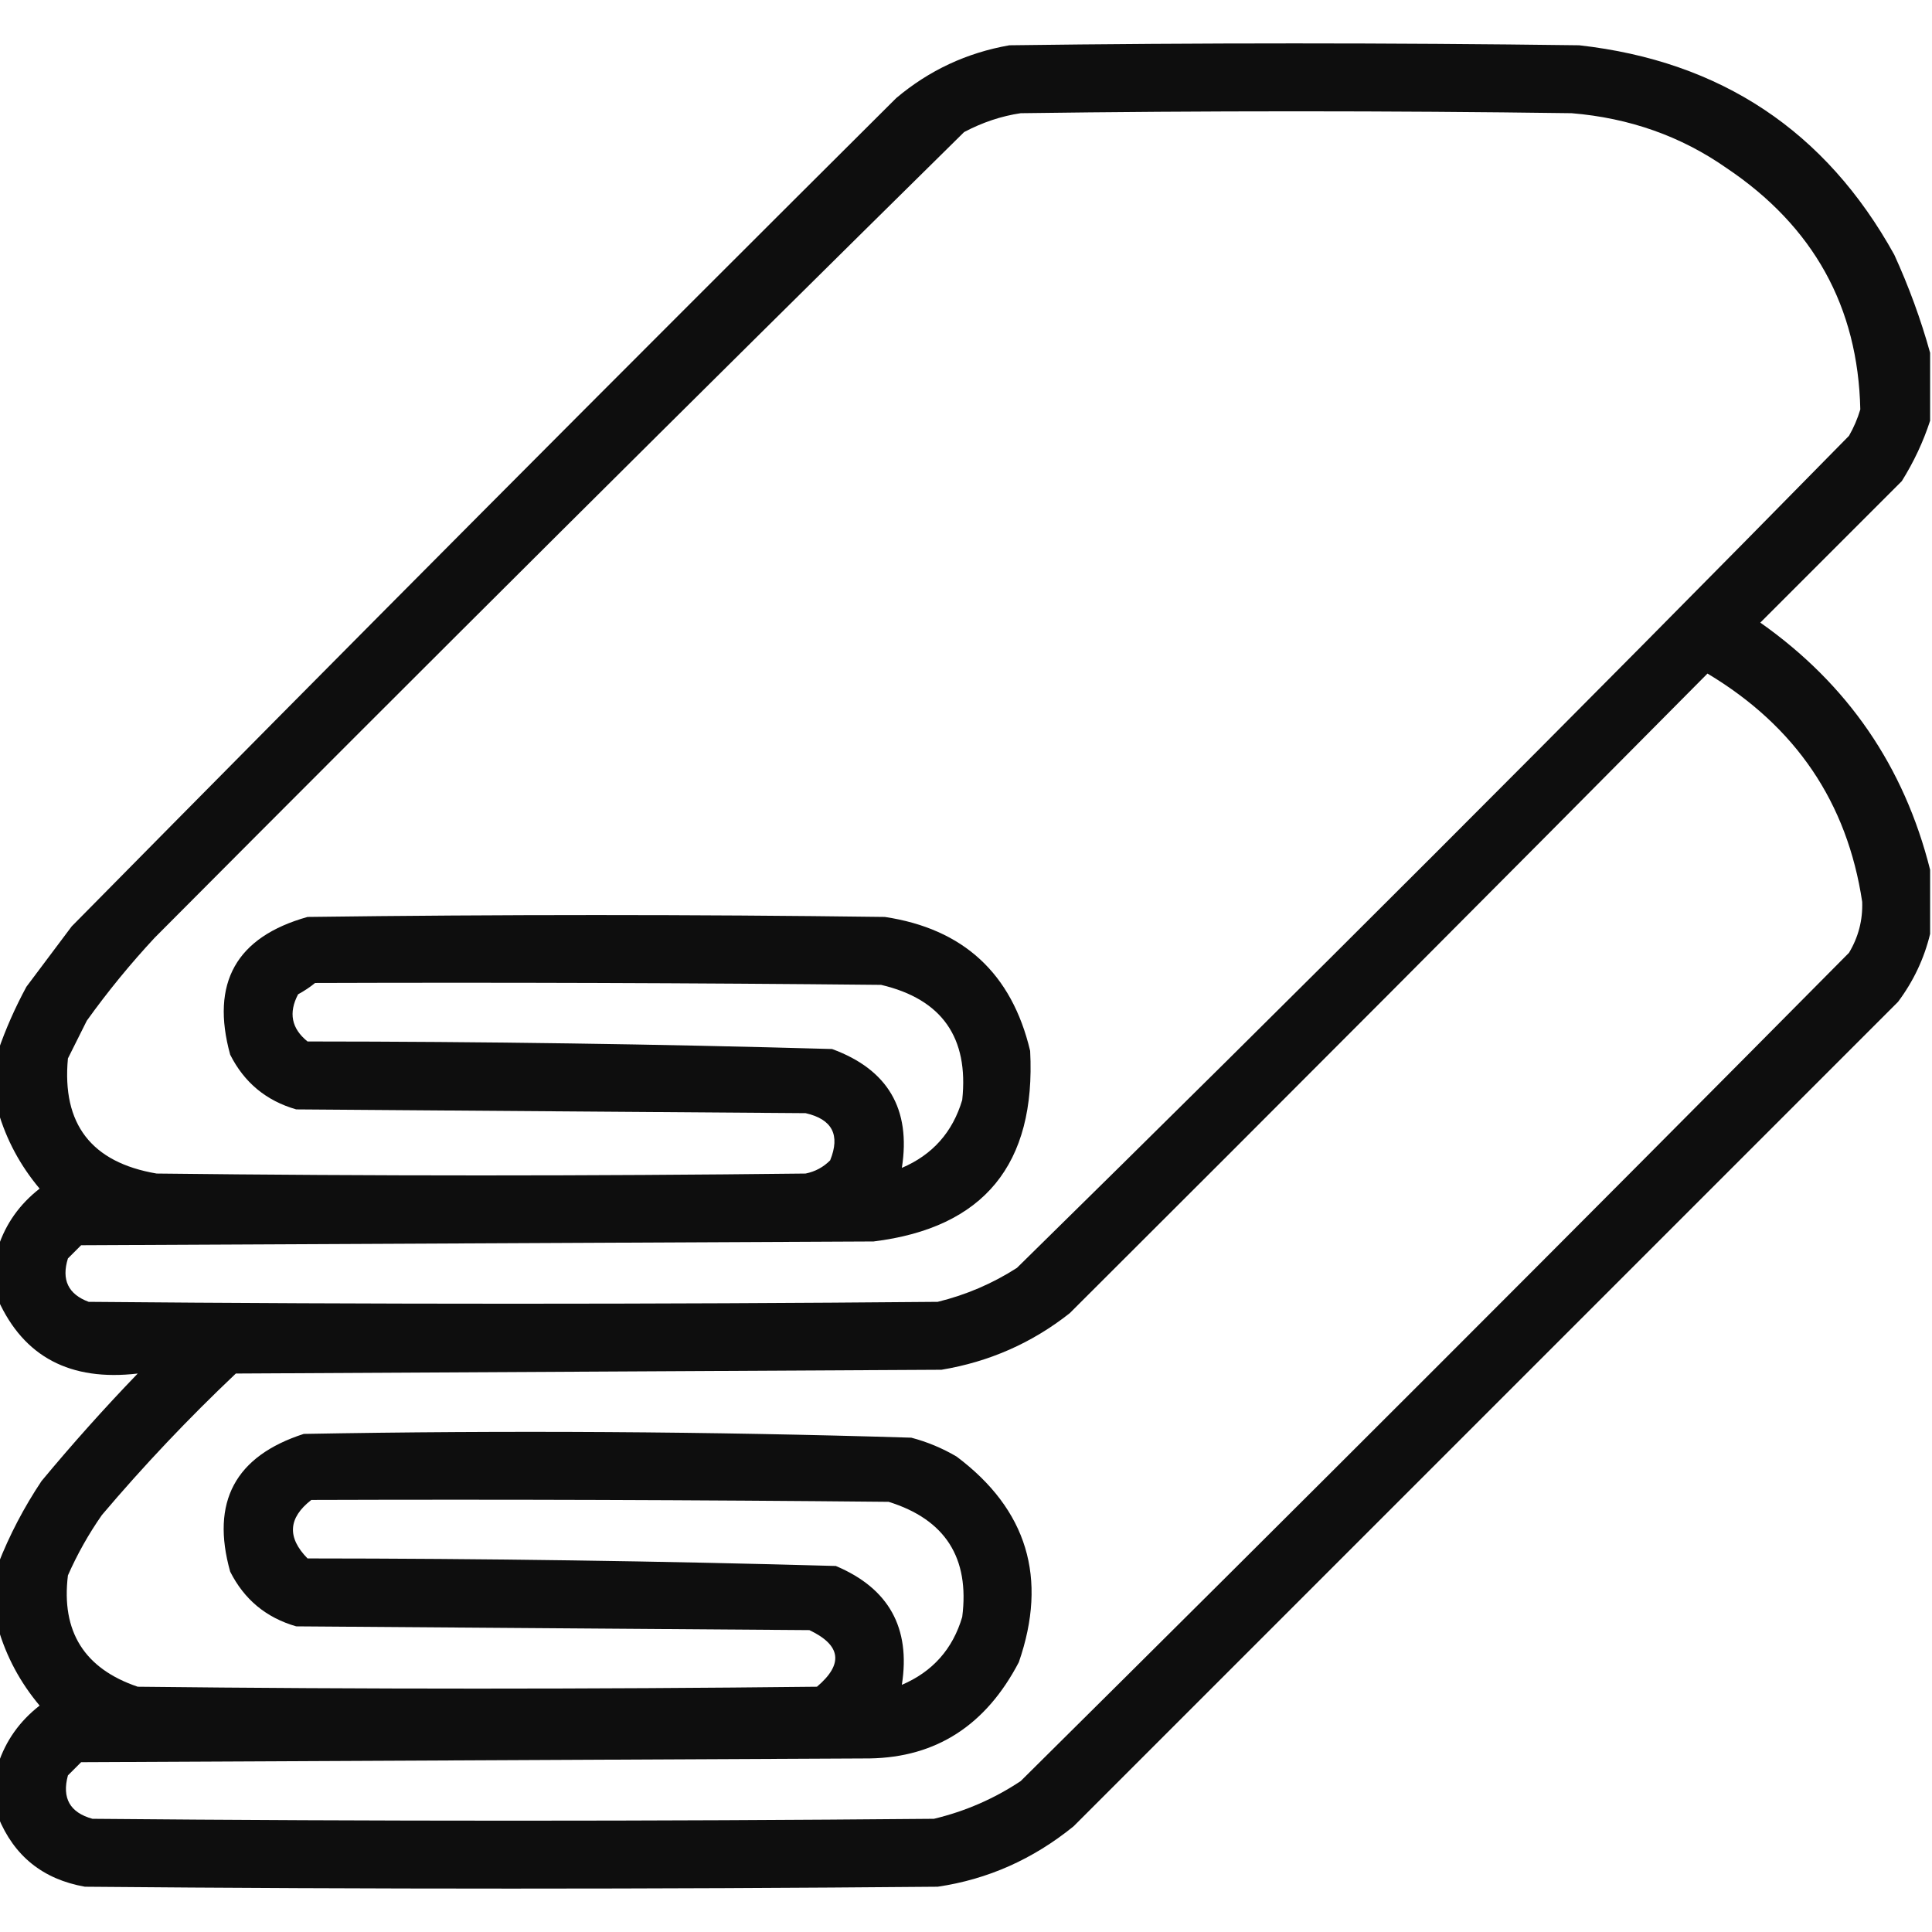 <?xml version="1.0" encoding="UTF-8"?>
<!DOCTYPE svg PUBLIC "-//W3C//DTD SVG 1.1//EN" "http://www.w3.org/Graphics/SVG/1.1/DTD/svg11.dtd">
<svg xmlns="http://www.w3.org/2000/svg" version="1.1" width="512px" height="512px" style="shape-rendering:geometricPrecision; text-rendering:geometricPrecision; image-rendering:optimizeQuality; fill-rule:evenodd; clip-rule:evenodd" xmlns:xlink="http://www.w3.org/1999/xlink">
<g><path style="opacity:0.945" fill="#000000" d="M 511.5,93.5 C 511.5,99.5 511.5,105.5 511.5,111.5C 509.693,117.052 507.193,122.385 504,127.5C 491.5,140 479,152.5 466.5,165C 489.625,181.285 504.625,203.118 511.5,230.5C 511.5,236.167 511.5,241.833 511.5,247.5C 509.931,254.01 507.098,260.01 503,265.5C 430.167,338.333 357.333,411.167 284.5,484C 273.753,492.718 261.753,498.051 248.5,500C 173.167,500.667 97.833,500.667 22.5,500C 11.376,498.035 3.709,491.868 -0.5,481.5C -0.5,476.833 -0.5,472.167 -0.5,467.5C 1.535,461.294 5.202,456.127 10.5,452C 5.356,445.874 1.689,439.041 -0.5,431.5C -0.5,425.833 -0.5,420.167 -0.5,414.5C 2.509,406.818 6.342,399.485 11,392.5C 19.158,382.676 27.658,373.176 36.5,364C 18.641,366.094 6.308,359.594 -0.5,344.5C -0.5,339.833 -0.5,335.167 -0.5,330.5C 1.535,324.294 5.202,319.127 10.5,315C 5.356,308.874 1.689,302.041 -0.5,294.5C -0.5,289.167 -0.5,283.833 -0.5,278.5C 1.49,272.727 3.99,267.06 7,261.5C 11,256.167 15,250.833 19,245.5C 91.445,172.054 164.279,98.888 237.5,26C 246.208,18.647 256.208,13.98 267.5,12C 317.833,11.333 368.167,11.333 418.5,12C 456.001,16.201 483.834,34.701 502,67.5C 505.892,76.019 509.059,84.686 511.5,93.5 Z M 457.5,44.5 C 480.572,59.962 492.405,81.296 493,108.5C 492.275,110.949 491.275,113.283 490,115.5C 417.167,189.667 343.667,263.167 269.5,336C 263.015,340.163 256.015,343.163 248.5,345C 173.5,345.667 98.5,345.667 23.5,345C 18.076,342.983 16.242,339.15 18,333.5C 19.167,332.333 20.333,331.167 21.5,330C 91.5,329.667 161.5,329.333 231.5,329C 260.73,325.396 274.563,308.562 273,278.5C 268.141,257.973 255.308,246.14 234.5,243C 183.5,242.333 132.5,242.333 81.5,243C 62.595,248.305 55.762,260.471 61,279.5C 64.715,286.881 70.549,291.715 78.5,294C 123.5,294.333 168.5,294.667 213.5,295C 220.557,296.615 222.724,300.781 220,307.5C 218.2,309.317 216.034,310.484 213.5,311C 156.167,311.667 98.833,311.667 41.5,311C 24.213,308.053 16.38,297.886 18,280.5C 19.667,277.167 21.333,273.833 23,270.5C 28.522,262.799 34.522,255.466 41,248.5C 112.194,176.973 183.694,105.806 255.5,35C 260.389,32.42 265.389,30.754 270.5,30C 319.167,29.333 367.833,29.333 416.5,30C 431.821,31.266 445.487,36.099 457.5,44.5 Z M 452.5,178.5 C 475.868,192.49 489.535,212.656 493.5,239C 493.666,243.838 492.499,248.338 490,252.5C 417.167,326 344,399.167 270.5,472C 263.458,476.686 255.791,480.019 247.5,482C 173.167,482.667 98.833,482.667 24.5,482C 18.533,480.357 16.366,476.524 18,470.5C 19.167,469.333 20.333,468.167 21.5,467C 91.167,466.667 160.833,466.333 230.5,466C 248.112,465.707 261.278,457.207 270,440.5C 277.724,418.211 272.224,400.044 253.5,386C 249.729,383.781 245.729,382.115 241.5,381C 187.865,379.359 134.198,379.026 80.5,380C 62.313,385.872 55.813,398.039 61,416.5C 64.715,423.881 70.549,428.715 78.5,431C 123.833,431.333 169.167,431.667 214.5,432C 222.919,436.002 223.586,441.002 216.5,447C 156.5,447.667 96.5,447.667 36.5,447C 22.349,442.203 16.183,432.369 18,417.5C 20.479,411.875 23.479,406.542 27,401.5C 38.102,388.395 49.935,375.895 62.5,364C 124.833,363.667 187.167,363.333 249.5,363C 262.179,360.891 273.512,355.891 283.5,348C 340.035,291.632 396.368,235.132 452.5,178.5 Z M 83.5,260.5 C 133.501,260.333 183.501,260.5 233.5,261C 249.599,264.779 256.766,274.945 255,291.5C 252.463,300.034 247.13,306.034 239,309.5C 241.459,293.917 235.292,283.417 220.5,278C 174.204,276.692 127.871,276.025 81.5,276C 77.247,272.58 76.413,268.413 79,263.5C 80.652,262.601 82.152,261.601 83.5,260.5 Z M 82.5,397.5 C 133.501,397.333 184.501,397.5 235.5,398C 250.5,402.677 257,412.844 255,428.5C 252.49,437.01 247.157,443.01 239,446.5C 241.374,431.413 235.541,420.913 221.5,415C 174.871,413.691 128.204,413.025 81.5,413C 76.034,407.434 76.368,402.267 82.5,397.5 Z"/></g>
</svg>
